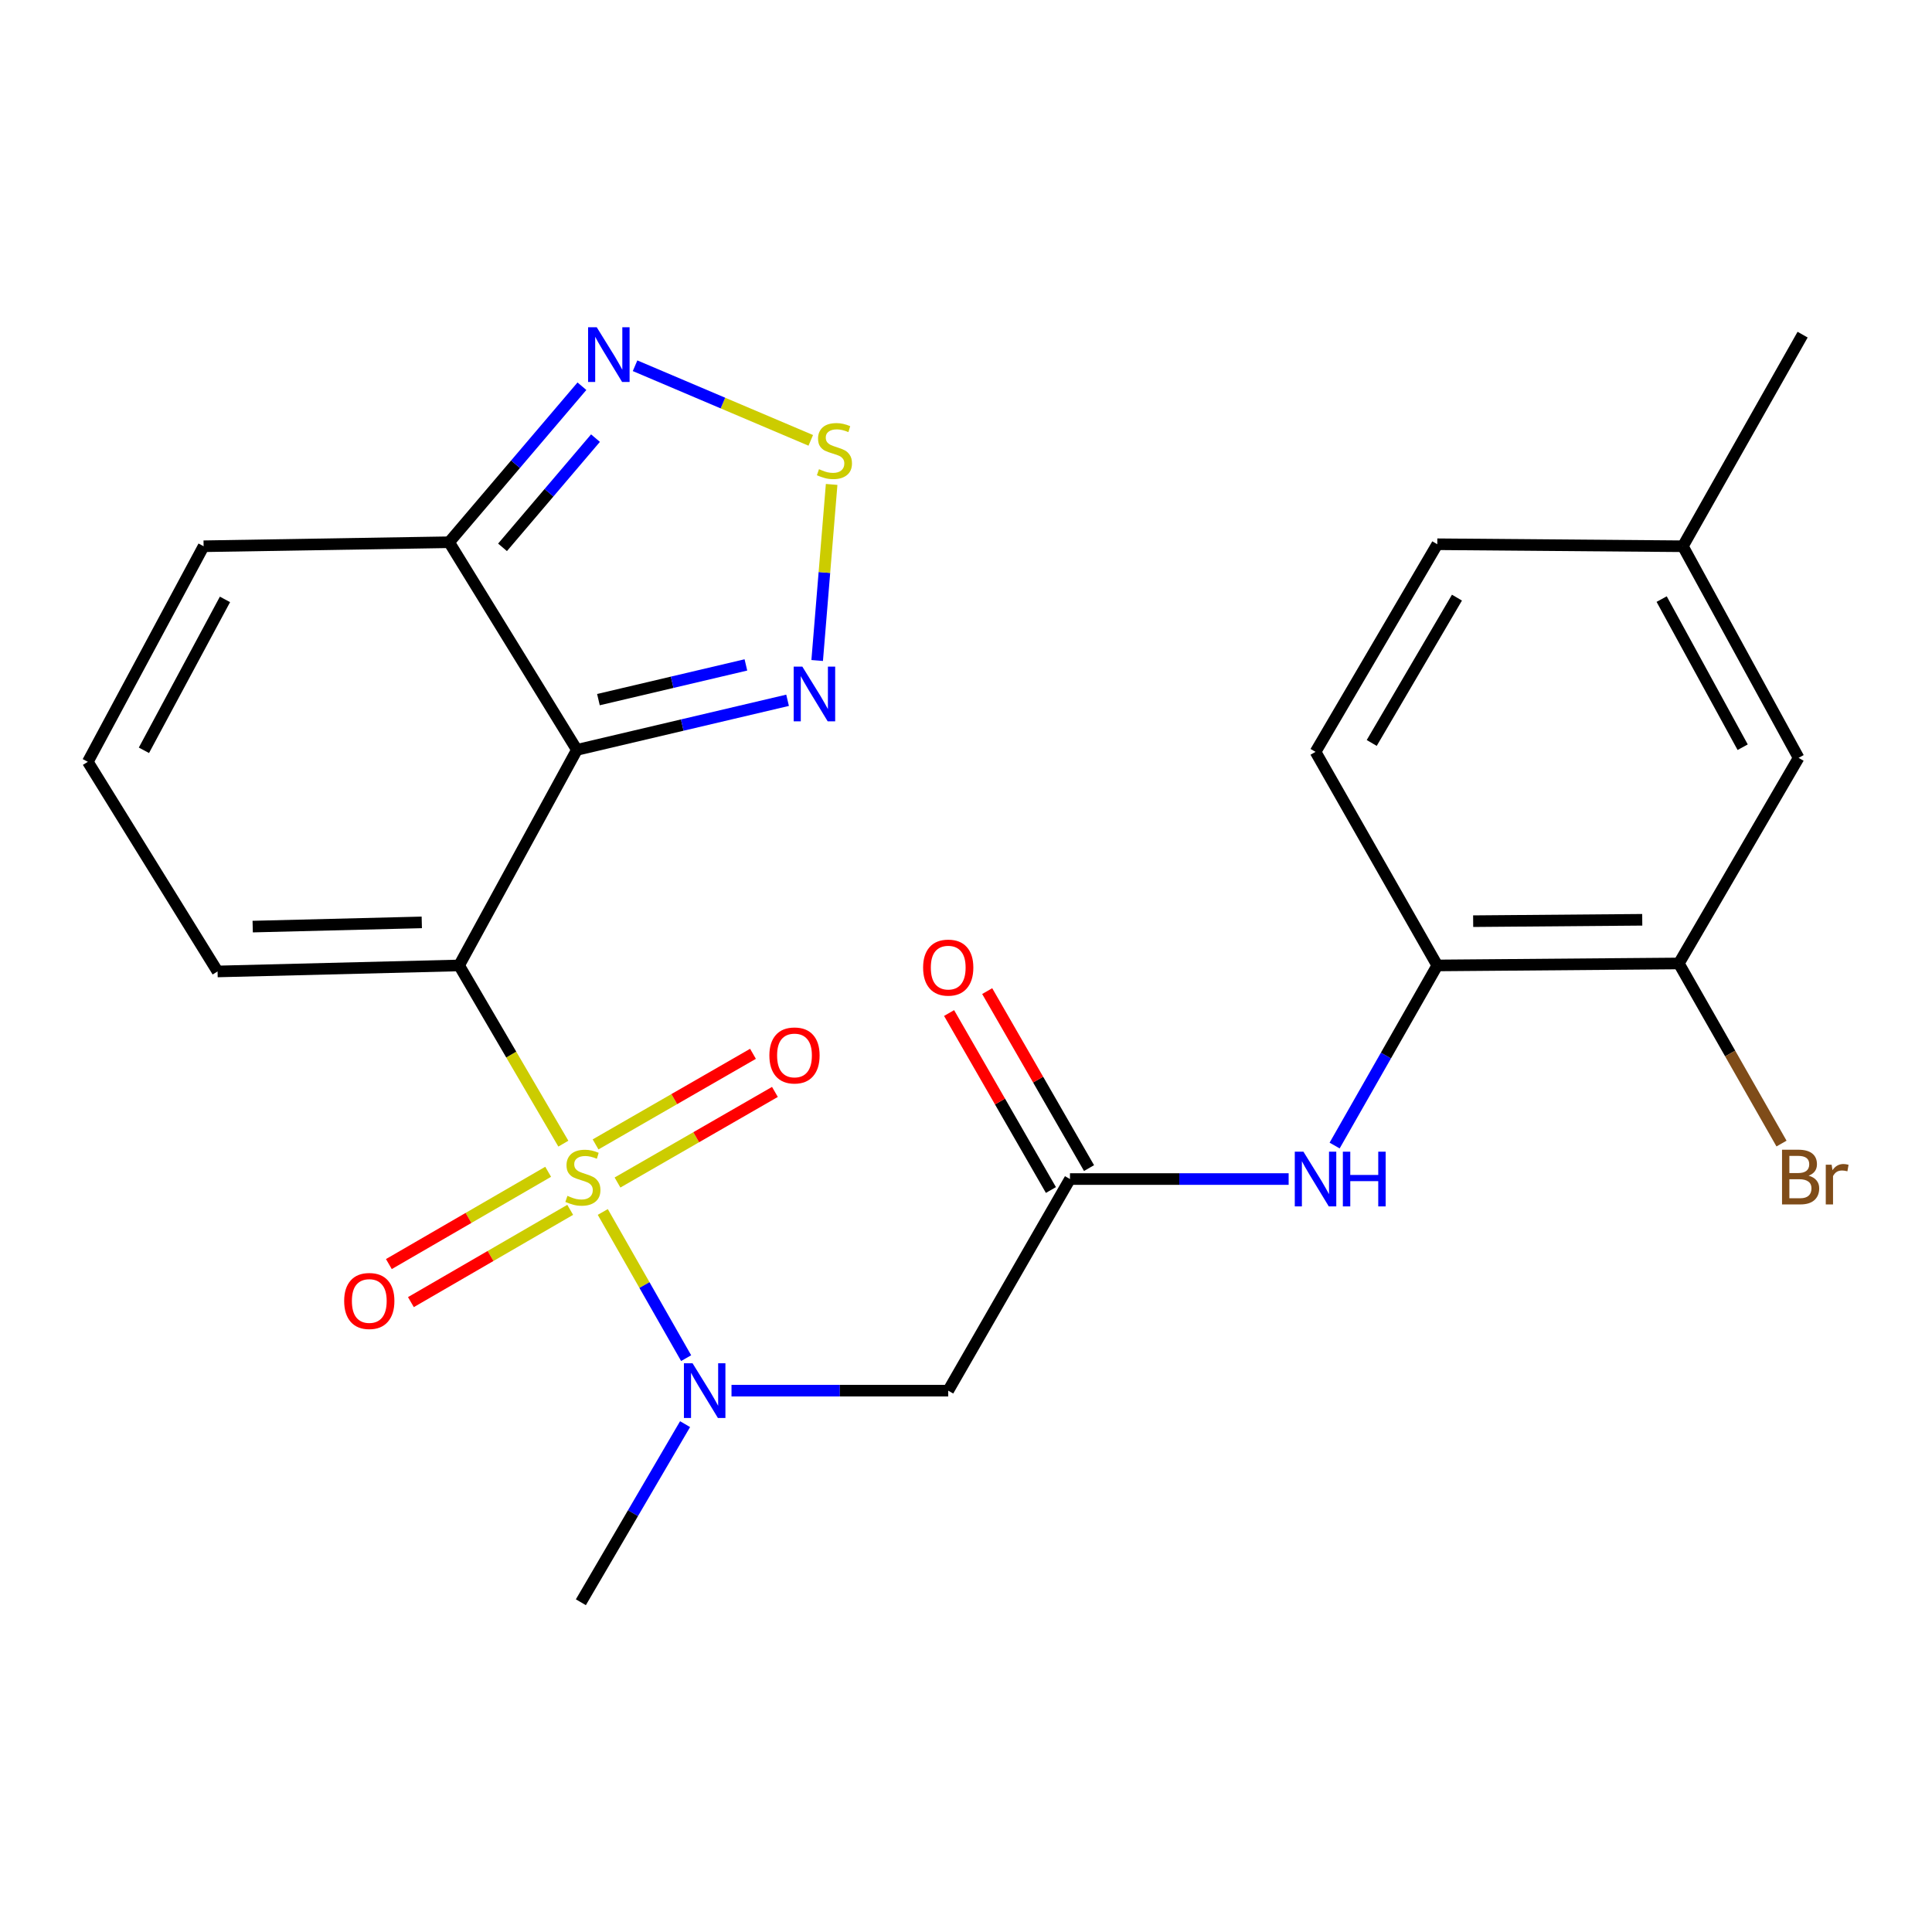 <?xml version='1.0' encoding='iso-8859-1'?>
<svg version='1.1' baseProfile='full'
              xmlns='http://www.w3.org/2000/svg'
                      xmlns:rdkit='http://www.rdkit.org/xml'
                      xmlns:xlink='http://www.w3.org/1999/xlink'
                  xml:space='preserve'
width='1000px' height='1000px' viewBox='0 0 1000 1000'>
<!-- END OF HEADER -->
<rect style='opacity:1.0;fill:#FFFFFF;stroke:none' width='1000' height='1000' x='0' y='0'> </rect>
<path class='bond-0' d='M 291.589,591.957 L 264.612,545.835' style='fill:none;fill-rule:evenodd;stroke:#CCCC00;stroke-width:6px;stroke-linecap:butt;stroke-linejoin:miter;stroke-opacity:1' />
<path class='bond-0' d='M 264.612,545.835 L 237.635,499.712' style='fill:none;fill-rule:evenodd;stroke:#000000;stroke-width:6px;stroke-linecap:butt;stroke-linejoin:miter;stroke-opacity:1' />
<path class='bond-2' d='M 312.001,627.311 L 333.573,665.144' style='fill:none;fill-rule:evenodd;stroke:#CCCC00;stroke-width:6px;stroke-linecap:butt;stroke-linejoin:miter;stroke-opacity:1' />
<path class='bond-2' d='M 333.573,665.144 L 355.144,702.977' style='fill:none;fill-rule:evenodd;stroke:#0000FF;stroke-width:6px;stroke-linecap:butt;stroke-linejoin:miter;stroke-opacity:1' />
<path class='bond-11' d='M 319.619,612.069 L 360.358,588.623' style='fill:none;fill-rule:evenodd;stroke:#CCCC00;stroke-width:6px;stroke-linecap:butt;stroke-linejoin:miter;stroke-opacity:1' />
<path class='bond-11' d='M 360.358,588.623 L 401.098,565.177' style='fill:none;fill-rule:evenodd;stroke:#FF0000;stroke-width:6px;stroke-linecap:butt;stroke-linejoin:miter;stroke-opacity:1' />
<path class='bond-11' d='M 308.266,592.343 L 349.006,568.897' style='fill:none;fill-rule:evenodd;stroke:#CCCC00;stroke-width:6px;stroke-linecap:butt;stroke-linejoin:miter;stroke-opacity:1' />
<path class='bond-11' d='M 349.006,568.897 L 389.746,545.451' style='fill:none;fill-rule:evenodd;stroke:#FF0000;stroke-width:6px;stroke-linecap:butt;stroke-linejoin:miter;stroke-opacity:1' />
<path class='bond-12' d='M 283.724,606.514 L 242.5,630.398' style='fill:none;fill-rule:evenodd;stroke:#CCCC00;stroke-width:6px;stroke-linecap:butt;stroke-linejoin:miter;stroke-opacity:1' />
<path class='bond-12' d='M 242.5,630.398 L 201.277,654.282' style='fill:none;fill-rule:evenodd;stroke:#FF0000;stroke-width:6px;stroke-linecap:butt;stroke-linejoin:miter;stroke-opacity:1' />
<path class='bond-12' d='M 295.134,626.208 L 253.91,650.091' style='fill:none;fill-rule:evenodd;stroke:#CCCC00;stroke-width:6px;stroke-linecap:butt;stroke-linejoin:miter;stroke-opacity:1' />
<path class='bond-12' d='M 253.91,650.091 L 212.686,673.975' style='fill:none;fill-rule:evenodd;stroke:#FF0000;stroke-width:6px;stroke-linecap:butt;stroke-linejoin:miter;stroke-opacity:1' />
<path class='bond-1' d='M 237.635,499.712 L 298.605,388.127' style='fill:none;fill-rule:evenodd;stroke:#000000;stroke-width:6px;stroke-linecap:butt;stroke-linejoin:miter;stroke-opacity:1' />
<path class='bond-10' d='M 237.635,499.712 L 112.608,502.823' style='fill:none;fill-rule:evenodd;stroke:#000000;stroke-width:6px;stroke-linecap:butt;stroke-linejoin:miter;stroke-opacity:1' />
<path class='bond-10' d='M 218.315,477.426 L 130.796,479.604' style='fill:none;fill-rule:evenodd;stroke:#000000;stroke-width:6px;stroke-linecap:butt;stroke-linejoin:miter;stroke-opacity:1' />
<path class='bond-3' d='M 298.605,388.127 L 353.127,375.297' style='fill:none;fill-rule:evenodd;stroke:#000000;stroke-width:6px;stroke-linecap:butt;stroke-linejoin:miter;stroke-opacity:1' />
<path class='bond-3' d='M 353.127,375.297 L 407.648,362.467' style='fill:none;fill-rule:evenodd;stroke:#0000FF;stroke-width:6px;stroke-linecap:butt;stroke-linejoin:miter;stroke-opacity:1' />
<path class='bond-3' d='M 309.748,362.123 L 347.913,353.142' style='fill:none;fill-rule:evenodd;stroke:#000000;stroke-width:6px;stroke-linecap:butt;stroke-linejoin:miter;stroke-opacity:1' />
<path class='bond-3' d='M 347.913,353.142 L 386.078,344.161' style='fill:none;fill-rule:evenodd;stroke:#0000FF;stroke-width:6px;stroke-linecap:butt;stroke-linejoin:miter;stroke-opacity:1' />
<path class='bond-4' d='M 298.605,388.127 L 232.463,280.663' style='fill:none;fill-rule:evenodd;stroke:#000000;stroke-width:6px;stroke-linecap:butt;stroke-linejoin:miter;stroke-opacity:1' />
<path class='bond-7' d='M 378.627,719.798 L 434.712,719.798' style='fill:none;fill-rule:evenodd;stroke:#0000FF;stroke-width:6px;stroke-linecap:butt;stroke-linejoin:miter;stroke-opacity:1' />
<path class='bond-7' d='M 434.712,719.798 L 490.798,719.798' style='fill:none;fill-rule:evenodd;stroke:#000000;stroke-width:6px;stroke-linecap:butt;stroke-linejoin:miter;stroke-opacity:1' />
<path class='bond-23' d='M 354.594,737.131 L 327.624,783.227' style='fill:none;fill-rule:evenodd;stroke:#0000FF;stroke-width:6px;stroke-linecap:butt;stroke-linejoin:miter;stroke-opacity:1' />
<path class='bond-23' d='M 327.624,783.227 L 300.654,829.323' style='fill:none;fill-rule:evenodd;stroke:#000000;stroke-width:6px;stroke-linecap:butt;stroke-linejoin:miter;stroke-opacity:1' />
<path class='bond-5' d='M 422.969,341.874 L 426.712,296.308' style='fill:none;fill-rule:evenodd;stroke:#0000FF;stroke-width:6px;stroke-linecap:butt;stroke-linejoin:miter;stroke-opacity:1' />
<path class='bond-5' d='M 426.712,296.308 L 430.455,250.741' style='fill:none;fill-rule:evenodd;stroke:#CCCC00;stroke-width:6px;stroke-linecap:butt;stroke-linejoin:miter;stroke-opacity:1' />
<path class='bond-6' d='M 232.463,280.663 L 266.833,240.284' style='fill:none;fill-rule:evenodd;stroke:#000000;stroke-width:6px;stroke-linecap:butt;stroke-linejoin:miter;stroke-opacity:1' />
<path class='bond-6' d='M 266.833,240.284 L 301.203,199.906' style='fill:none;fill-rule:evenodd;stroke:#0000FF;stroke-width:6px;stroke-linecap:butt;stroke-linejoin:miter;stroke-opacity:1' />
<path class='bond-6' d='M 260.106,283.302 L 284.164,255.037' style='fill:none;fill-rule:evenodd;stroke:#000000;stroke-width:6px;stroke-linecap:butt;stroke-linejoin:miter;stroke-opacity:1' />
<path class='bond-6' d='M 284.164,255.037 L 308.223,226.772' style='fill:none;fill-rule:evenodd;stroke:#0000FF;stroke-width:6px;stroke-linecap:butt;stroke-linejoin:miter;stroke-opacity:1' />
<path class='bond-25' d='M 232.463,280.663 L 105.388,282.737' style='fill:none;fill-rule:evenodd;stroke:#000000;stroke-width:6px;stroke-linecap:butt;stroke-linejoin:miter;stroke-opacity:1' />
<path class='bond-26' d='M 419.65,227.93 L 374.18,208.62' style='fill:none;fill-rule:evenodd;stroke:#CCCC00;stroke-width:6px;stroke-linecap:butt;stroke-linejoin:miter;stroke-opacity:1' />
<path class='bond-26' d='M 374.18,208.62 L 328.71,189.309' style='fill:none;fill-rule:evenodd;stroke:#0000FF;stroke-width:6px;stroke-linecap:butt;stroke-linejoin:miter;stroke-opacity:1' />
<path class='bond-8' d='M 490.798,719.798 L 553.817,610.274' style='fill:none;fill-rule:evenodd;stroke:#000000;stroke-width:6px;stroke-linecap:butt;stroke-linejoin:miter;stroke-opacity:1' />
<path class='bond-9' d='M 553.817,610.274 L 610.409,610.274' style='fill:none;fill-rule:evenodd;stroke:#000000;stroke-width:6px;stroke-linecap:butt;stroke-linejoin:miter;stroke-opacity:1' />
<path class='bond-9' d='M 610.409,610.274 L 667,610.274' style='fill:none;fill-rule:evenodd;stroke:#0000FF;stroke-width:6px;stroke-linecap:butt;stroke-linejoin:miter;stroke-opacity:1' />
<path class='bond-17' d='M 563.681,604.598 L 537.327,558.796' style='fill:none;fill-rule:evenodd;stroke:#000000;stroke-width:6px;stroke-linecap:butt;stroke-linejoin:miter;stroke-opacity:1' />
<path class='bond-17' d='M 537.327,558.796 L 510.972,512.993' style='fill:none;fill-rule:evenodd;stroke:#FF0000;stroke-width:6px;stroke-linecap:butt;stroke-linejoin:miter;stroke-opacity:1' />
<path class='bond-17' d='M 543.954,615.949 L 517.599,570.146' style='fill:none;fill-rule:evenodd;stroke:#000000;stroke-width:6px;stroke-linecap:butt;stroke-linejoin:miter;stroke-opacity:1' />
<path class='bond-17' d='M 517.599,570.146 L 491.245,524.343' style='fill:none;fill-rule:evenodd;stroke:#FF0000;stroke-width:6px;stroke-linecap:butt;stroke-linejoin:miter;stroke-opacity:1' />
<path class='bond-13' d='M 690.802,592.932 L 717.369,546.322' style='fill:none;fill-rule:evenodd;stroke:#0000FF;stroke-width:6px;stroke-linecap:butt;stroke-linejoin:miter;stroke-opacity:1' />
<path class='bond-13' d='M 717.369,546.322 L 743.937,499.712' style='fill:none;fill-rule:evenodd;stroke:#000000;stroke-width:6px;stroke-linecap:butt;stroke-linejoin:miter;stroke-opacity:1' />
<path class='bond-15' d='M 112.608,502.823 L 45.455,394.322' style='fill:none;fill-rule:evenodd;stroke:#000000;stroke-width:6px;stroke-linecap:butt;stroke-linejoin:miter;stroke-opacity:1' />
<path class='bond-14' d='M 743.937,499.712 L 868.963,498.688' style='fill:none;fill-rule:evenodd;stroke:#000000;stroke-width:6px;stroke-linecap:butt;stroke-linejoin:miter;stroke-opacity:1' />
<path class='bond-14' d='M 762.504,476.8 L 850.023,476.083' style='fill:none;fill-rule:evenodd;stroke:#000000;stroke-width:6px;stroke-linecap:butt;stroke-linejoin:miter;stroke-opacity:1' />
<path class='bond-19' d='M 743.937,499.712 L 680.918,389.163' style='fill:none;fill-rule:evenodd;stroke:#000000;stroke-width:6px;stroke-linecap:butt;stroke-linejoin:miter;stroke-opacity:1' />
<path class='bond-18' d='M 868.963,498.688 L 930.958,392.261' style='fill:none;fill-rule:evenodd;stroke:#000000;stroke-width:6px;stroke-linecap:butt;stroke-linejoin:miter;stroke-opacity:1' />
<path class='bond-20' d='M 868.963,498.688 L 895.536,545.298' style='fill:none;fill-rule:evenodd;stroke:#000000;stroke-width:6px;stroke-linecap:butt;stroke-linejoin:miter;stroke-opacity:1' />
<path class='bond-20' d='M 895.536,545.298 L 922.108,591.908' style='fill:none;fill-rule:evenodd;stroke:#7F4C19;stroke-width:6px;stroke-linecap:butt;stroke-linejoin:miter;stroke-opacity:1' />
<path class='bond-16' d='M 45.455,394.322 L 105.388,282.737' style='fill:none;fill-rule:evenodd;stroke:#000000;stroke-width:6px;stroke-linecap:butt;stroke-linejoin:miter;stroke-opacity:1' />
<path class='bond-16' d='M 74.495,388.354 L 116.449,310.244' style='fill:none;fill-rule:evenodd;stroke:#000000;stroke-width:6px;stroke-linecap:butt;stroke-linejoin:miter;stroke-opacity:1' />
<path class='bond-27' d='M 930.958,392.261 L 871.049,282.737' style='fill:none;fill-rule:evenodd;stroke:#000000;stroke-width:6px;stroke-linecap:butt;stroke-linejoin:miter;stroke-opacity:1' />
<path class='bond-27' d='M 902.004,386.755 L 860.068,310.087' style='fill:none;fill-rule:evenodd;stroke:#000000;stroke-width:6px;stroke-linecap:butt;stroke-linejoin:miter;stroke-opacity:1' />
<path class='bond-22' d='M 680.918,389.163 L 743.937,281.7' style='fill:none;fill-rule:evenodd;stroke:#000000;stroke-width:6px;stroke-linecap:butt;stroke-linejoin:miter;stroke-opacity:1' />
<path class='bond-22' d='M 710.003,384.557 L 754.117,309.332' style='fill:none;fill-rule:evenodd;stroke:#000000;stroke-width:6px;stroke-linecap:butt;stroke-linejoin:miter;stroke-opacity:1' />
<path class='bond-21' d='M 871.049,282.737 L 743.937,281.7' style='fill:none;fill-rule:evenodd;stroke:#000000;stroke-width:6px;stroke-linecap:butt;stroke-linejoin:miter;stroke-opacity:1' />
<path class='bond-24' d='M 871.049,282.737 L 933.032,173.212' style='fill:none;fill-rule:evenodd;stroke:#000000;stroke-width:6px;stroke-linecap:butt;stroke-linejoin:miter;stroke-opacity:1' />
<path  class='atom-0' d='M 293.703 618.97
Q 294.023 619.09, 295.343 619.65
Q 296.663 620.21, 298.103 620.57
Q 299.583 620.89, 301.023 620.89
Q 303.703 620.89, 305.263 619.61
Q 306.823 618.29, 306.823 616.01
Q 306.823 614.45, 306.023 613.49
Q 305.263 612.53, 304.063 612.01
Q 302.863 611.49, 300.863 610.89
Q 298.343 610.13, 296.823 609.41
Q 295.343 608.69, 294.263 607.17
Q 293.223 605.65, 293.223 603.09
Q 293.223 599.53, 295.623 597.33
Q 298.063 595.13, 302.863 595.13
Q 306.143 595.13, 309.863 596.69
L 308.943 599.77
Q 305.543 598.37, 302.983 598.37
Q 300.223 598.37, 298.703 599.53
Q 297.183 600.65, 297.223 602.61
Q 297.223 604.13, 297.983 605.05
Q 298.783 605.97, 299.903 606.49
Q 301.063 607.01, 302.983 607.61
Q 305.543 608.41, 307.063 609.21
Q 308.583 610.01, 309.663 611.65
Q 310.783 613.25, 310.783 616.01
Q 310.783 619.93, 308.143 622.05
Q 305.543 624.13, 301.183 624.13
Q 298.663 624.13, 296.743 623.57
Q 294.863 623.05, 292.623 622.13
L 293.703 618.97
' fill='#CCCC00'/>
<path  class='atom-3' d='M 358.475 705.638
L 367.755 720.638
Q 368.675 722.118, 370.155 724.798
Q 371.635 727.478, 371.715 727.638
L 371.715 705.638
L 375.475 705.638
L 375.475 733.958
L 371.595 733.958
L 361.635 717.558
Q 360.475 715.638, 359.235 713.438
Q 358.035 711.238, 357.675 710.558
L 357.675 733.958
L 353.995 733.958
L 353.995 705.638
L 358.475 705.638
' fill='#0000FF'/>
<path  class='atom-4' d='M 415.286 345.036
L 424.566 360.036
Q 425.486 361.516, 426.966 364.196
Q 428.446 366.876, 428.526 367.036
L 428.526 345.036
L 432.286 345.036
L 432.286 373.356
L 428.406 373.356
L 418.446 356.956
Q 417.286 355.036, 416.046 352.836
Q 414.846 350.636, 414.486 349.956
L 414.486 373.356
L 410.806 373.356
L 410.806 345.036
L 415.286 345.036
' fill='#0000FF'/>
<path  class='atom-6' d='M 423.901 242.853
Q 424.221 242.973, 425.541 243.533
Q 426.861 244.093, 428.301 244.453
Q 429.781 244.773, 431.221 244.773
Q 433.901 244.773, 435.461 243.493
Q 437.021 242.173, 437.021 239.893
Q 437.021 238.333, 436.221 237.373
Q 435.461 236.413, 434.261 235.893
Q 433.061 235.373, 431.061 234.773
Q 428.541 234.013, 427.021 233.293
Q 425.541 232.573, 424.461 231.053
Q 423.421 229.533, 423.421 226.973
Q 423.421 223.413, 425.821 221.213
Q 428.261 219.013, 433.061 219.013
Q 436.341 219.013, 440.061 220.573
L 439.141 223.653
Q 435.741 222.253, 433.181 222.253
Q 430.421 222.253, 428.901 223.413
Q 427.381 224.533, 427.421 226.493
Q 427.421 228.013, 428.181 228.933
Q 428.981 229.853, 430.101 230.373
Q 431.261 230.893, 433.181 231.493
Q 435.741 232.293, 437.261 233.093
Q 438.781 233.893, 439.861 235.533
Q 440.981 237.133, 440.981 239.893
Q 440.981 243.813, 438.341 245.933
Q 435.741 248.013, 431.381 248.013
Q 428.861 248.013, 426.941 247.453
Q 425.061 246.933, 422.821 246.013
L 423.901 242.853
' fill='#CCCC00'/>
<path  class='atom-7' d='M 308.871 169.382
L 318.151 184.382
Q 319.071 185.862, 320.551 188.542
Q 322.031 191.222, 322.111 191.382
L 322.111 169.382
L 325.871 169.382
L 325.871 197.702
L 321.991 197.702
L 312.031 181.302
Q 310.871 179.382, 309.631 177.182
Q 308.431 174.982, 308.071 174.302
L 308.071 197.702
L 304.391 197.702
L 304.391 169.382
L 308.871 169.382
' fill='#0000FF'/>
<path  class='atom-10' d='M 674.658 596.114
L 683.938 611.114
Q 684.858 612.594, 686.338 615.274
Q 687.818 617.954, 687.898 618.114
L 687.898 596.114
L 691.658 596.114
L 691.658 624.434
L 687.778 624.434
L 677.818 608.034
Q 676.658 606.114, 675.418 603.914
Q 674.218 601.714, 673.858 601.034
L 673.858 624.434
L 670.178 624.434
L 670.178 596.114
L 674.658 596.114
' fill='#0000FF'/>
<path  class='atom-10' d='M 695.058 596.114
L 698.898 596.114
L 698.898 608.154
L 713.378 608.154
L 713.378 596.114
L 717.218 596.114
L 717.218 624.434
L 713.378 624.434
L 713.378 611.354
L 698.898 611.354
L 698.898 624.434
L 695.058 624.434
L 695.058 596.114
' fill='#0000FF'/>
<path  class='atom-12' d='M 398.228 546.298
Q 398.228 539.498, 401.588 535.698
Q 404.948 531.898, 411.228 531.898
Q 417.508 531.898, 420.868 535.698
Q 424.228 539.498, 424.228 546.298
Q 424.228 553.178, 420.828 557.098
Q 417.428 560.978, 411.228 560.978
Q 404.988 560.978, 401.588 557.098
Q 398.228 553.218, 398.228 546.298
M 411.228 557.778
Q 415.548 557.778, 417.868 554.898
Q 420.228 551.978, 420.228 546.298
Q 420.228 540.738, 417.868 537.938
Q 415.548 535.098, 411.228 535.098
Q 406.908 535.098, 404.548 537.898
Q 402.228 540.698, 402.228 546.298
Q 402.228 552.018, 404.548 554.898
Q 406.908 557.778, 411.228 557.778
' fill='#FF0000'/>
<path  class='atom-13' d='M 178.142 673.385
Q 178.142 666.585, 181.502 662.785
Q 184.862 658.985, 191.142 658.985
Q 197.422 658.985, 200.782 662.785
Q 204.142 666.585, 204.142 673.385
Q 204.142 680.265, 200.742 684.185
Q 197.342 688.065, 191.142 688.065
Q 184.902 688.065, 181.502 684.185
Q 178.142 680.305, 178.142 673.385
M 191.142 684.865
Q 195.462 684.865, 197.782 681.985
Q 200.142 679.065, 200.142 673.385
Q 200.142 667.825, 197.782 665.025
Q 195.462 662.185, 191.142 662.185
Q 186.822 662.185, 184.462 664.985
Q 182.142 667.785, 182.142 673.385
Q 182.142 679.105, 184.462 681.985
Q 186.822 684.865, 191.142 684.865
' fill='#FF0000'/>
<path  class='atom-18' d='M 477.798 500.829
Q 477.798 494.029, 481.158 490.229
Q 484.518 486.429, 490.798 486.429
Q 497.078 486.429, 500.438 490.229
Q 503.798 494.029, 503.798 500.829
Q 503.798 507.709, 500.398 511.629
Q 496.998 515.509, 490.798 515.509
Q 484.558 515.509, 481.158 511.629
Q 477.798 507.749, 477.798 500.829
M 490.798 512.309
Q 495.118 512.309, 497.438 509.429
Q 499.798 506.509, 499.798 500.829
Q 499.798 495.269, 497.438 492.469
Q 495.118 489.629, 490.798 489.629
Q 486.478 489.629, 484.118 492.429
Q 481.798 495.229, 481.798 500.829
Q 481.798 506.549, 484.118 509.429
Q 486.478 512.309, 490.798 512.309
' fill='#FF0000'/>
<path  class='atom-21' d='M 936.135 608.53
Q 938.855 609.29, 940.215 610.97
Q 941.615 612.61, 941.615 615.05
Q 941.615 618.97, 939.095 621.21
Q 936.615 623.41, 931.895 623.41
L 922.375 623.41
L 922.375 595.09
L 930.735 595.09
Q 935.575 595.09, 938.015 597.05
Q 940.455 599.01, 940.455 602.61
Q 940.455 606.89, 936.135 608.53
M 926.175 598.29
L 926.175 607.17
L 930.735 607.17
Q 933.535 607.17, 934.975 606.05
Q 936.455 604.89, 936.455 602.61
Q 936.455 598.29, 930.735 598.29
L 926.175 598.29
M 931.895 620.21
Q 934.655 620.21, 936.135 618.89
Q 937.615 617.57, 937.615 615.05
Q 937.615 612.73, 935.975 611.57
Q 934.375 610.37, 931.295 610.37
L 926.175 610.37
L 926.175 620.21
L 931.895 620.21
' fill='#7F4C19'/>
<path  class='atom-21' d='M 948.055 602.85
L 948.495 605.69
Q 950.655 602.49, 954.175 602.49
Q 955.295 602.49, 956.815 602.89
L 956.215 606.25
Q 954.495 605.85, 953.535 605.85
Q 951.855 605.85, 950.735 606.53
Q 949.655 607.17, 948.775 608.73
L 948.775 623.41
L 945.015 623.41
L 945.015 602.85
L 948.055 602.85
' fill='#7F4C19'/>
</svg>
